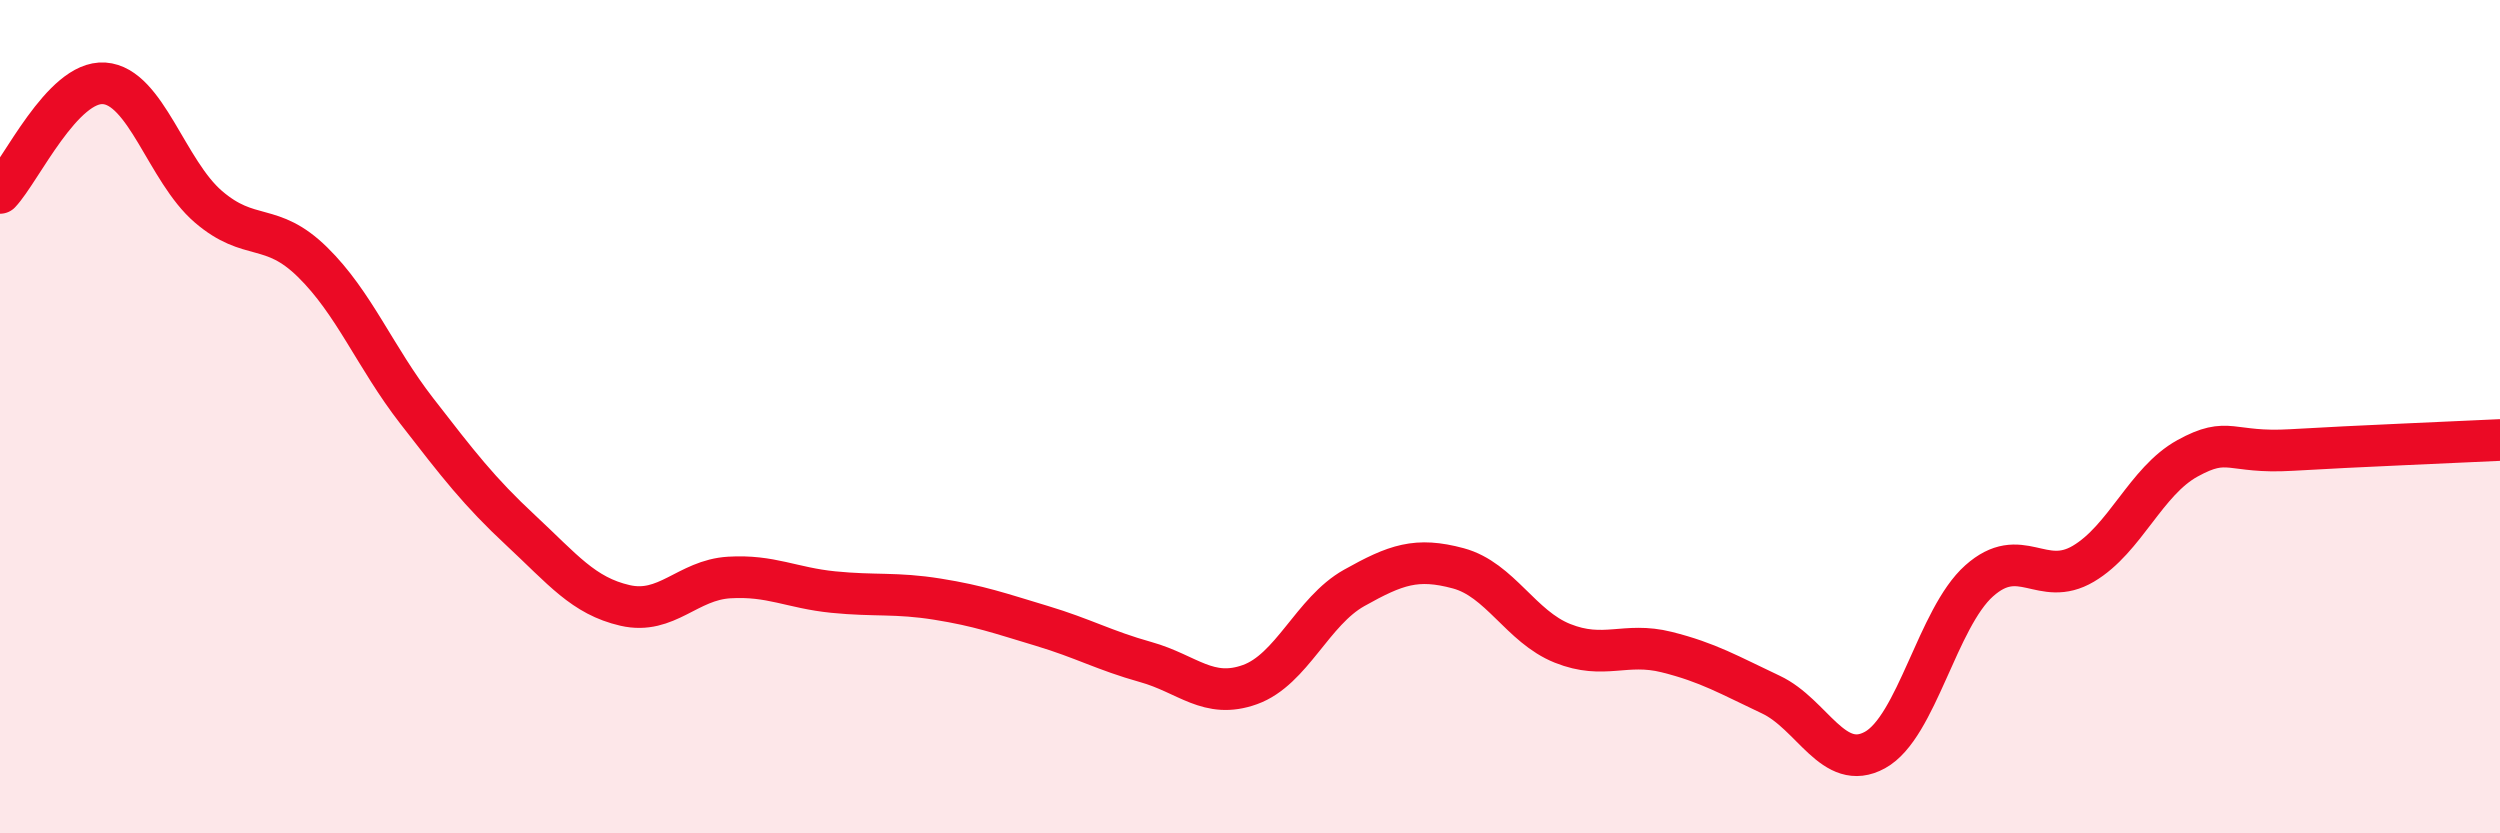 
    <svg width="60" height="20" viewBox="0 0 60 20" xmlns="http://www.w3.org/2000/svg">
      <path
        d="M 0,4.63 C 0.5,4.1 1.5,1.93 2.5,2 C 3.5,2.07 4,4.1 5,4.96 C 6,5.82 6.5,5.31 7.5,6.29 C 8.5,7.27 9,8.57 10,9.86 C 11,11.15 11.5,11.8 12.5,12.73 C 13.5,13.66 14,14.3 15,14.53 C 16,14.76 16.5,13.92 17.5,13.86 C 18.5,13.8 19,14.11 20,14.21 C 21,14.31 21.5,14.22 22.5,14.38 C 23.5,14.54 24,14.72 25,15.02 C 26,15.32 26.5,15.61 27.5,15.89 C 28.5,16.17 29,16.79 30,16.43 C 31,16.07 31.5,14.67 32.5,14.11 C 33.5,13.55 34,13.37 35,13.64 C 36,13.91 36.5,15.04 37.5,15.44 C 38.5,15.84 39,15.4 40,15.65 C 41,15.9 41.5,16.2 42.5,16.67 C 43.5,17.14 44,18.55 45,18 C 46,17.45 46.5,14.83 47.5,13.94 C 48.5,13.05 49,14.12 50,13.53 C 51,12.94 51.5,11.55 52.5,11 C 53.5,10.45 53.5,10.89 55,10.8 C 56.5,10.71 59,10.61 60,10.56L60 20L0 20Z"
        fill="#EB0A25"
        opacity="0.1"
        stroke-linecap="round"
        stroke-linejoin="round"
      />
      <path
        d="M 0,4.63 C 0.5,4.1 1.5,1.93 2.5,2 C 3.5,2.07 4,4.1 5,4.96 C 6,5.82 6.5,5.31 7.5,6.29 C 8.5,7.27 9,8.57 10,9.86 C 11,11.15 11.5,11.8 12.5,12.73 C 13.5,13.66 14,14.3 15,14.53 C 16,14.76 16.5,13.92 17.5,13.86 C 18.5,13.8 19,14.11 20,14.21 C 21,14.31 21.5,14.22 22.5,14.38 C 23.5,14.54 24,14.72 25,15.02 C 26,15.32 26.5,15.61 27.5,15.89 C 28.5,16.17 29,16.79 30,16.43 C 31,16.07 31.5,14.67 32.5,14.11 C 33.5,13.55 34,13.37 35,13.64 C 36,13.91 36.5,15.04 37.5,15.44 C 38.5,15.84 39,15.4 40,15.65 C 41,15.9 41.5,16.2 42.5,16.67 C 43.5,17.14 44,18.55 45,18 C 46,17.45 46.5,14.83 47.5,13.94 C 48.5,13.05 49,14.12 50,13.53 C 51,12.94 51.5,11.55 52.5,11 C 53.5,10.45 53.5,10.89 55,10.8 C 56.5,10.71 59,10.61 60,10.56"
        stroke="#EB0A25"
        stroke-width="1"
        fill="none"
        stroke-linecap="round"
        stroke-linejoin="round"
      />
    </svg>
  